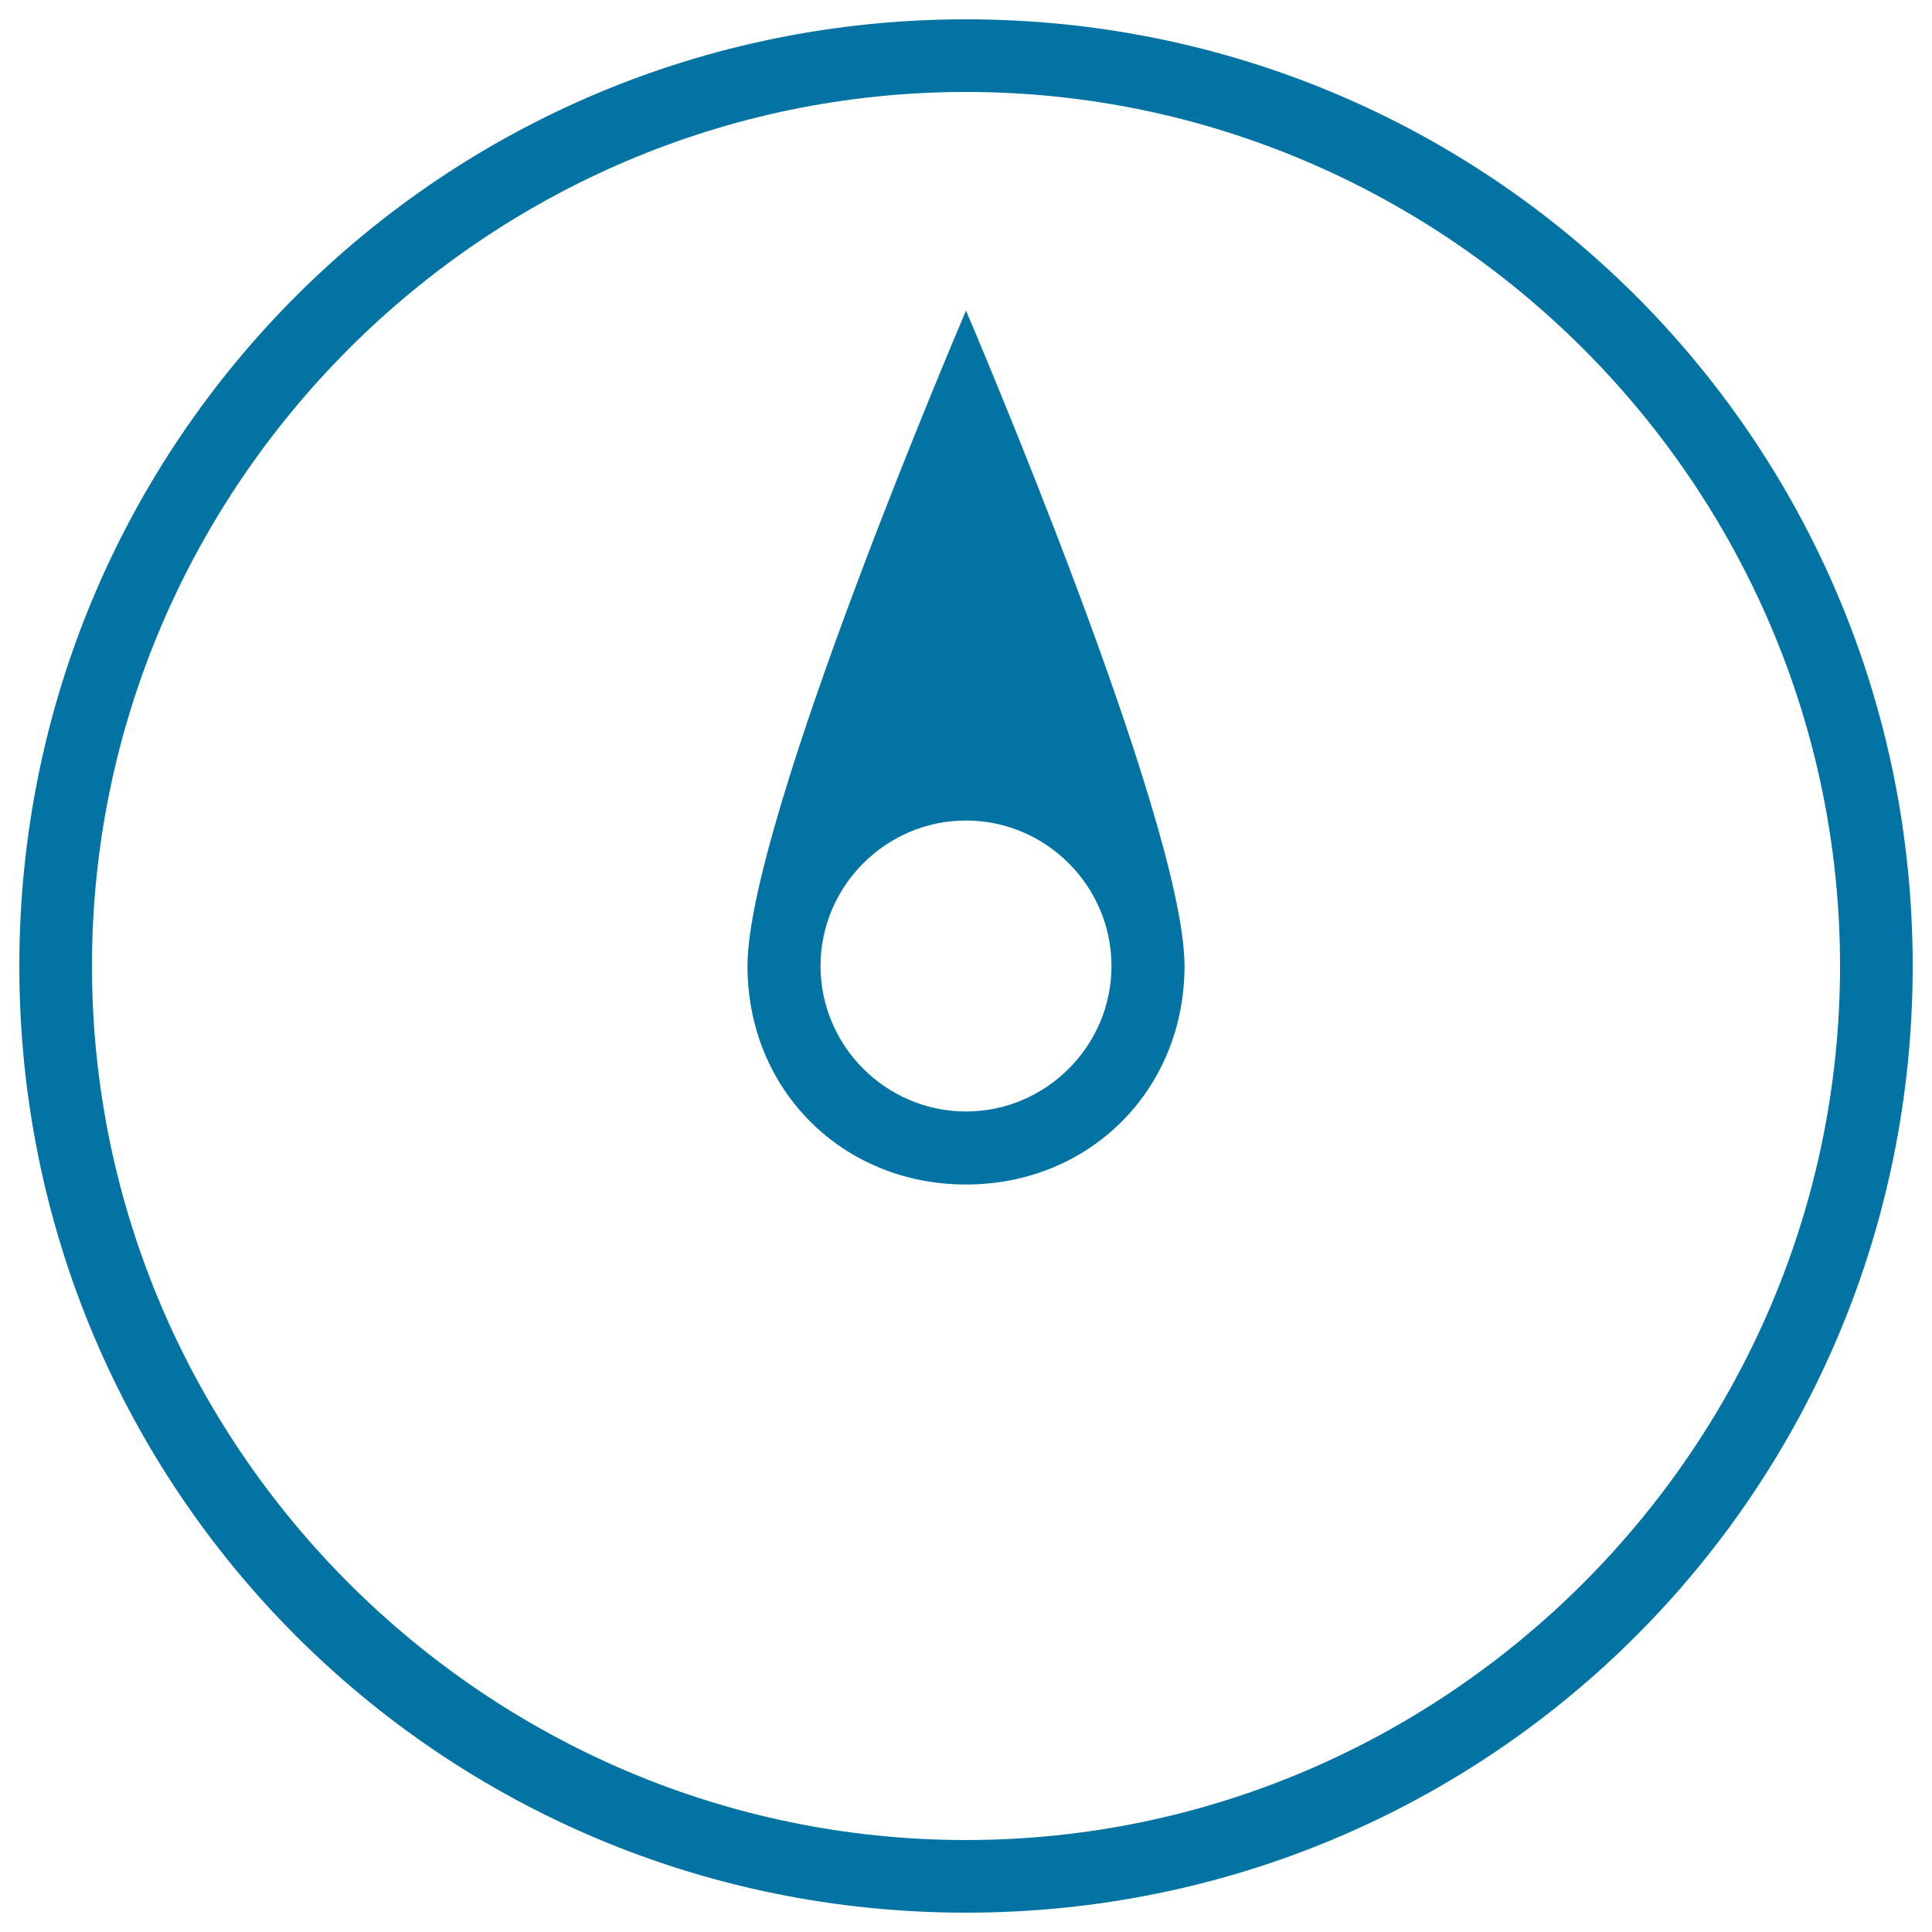 <svg xmlns="http://www.w3.org/2000/svg" viewBox="0 0 1000 1000" style="fill:#0273a2">
<title>Compass Pointing North SVG icon</title>
<g><g><path d="M386.9,500c0,64.1,49.1,113.1,113.1,113.1c64.1,0,113.1-49.1,113.1-113.1c0-75.3-113.1-339.2-113.1-339.2S386.9,424.7,386.9,500z M575.3,500c0,41.4-33.9,75.3-75.3,75.3c-41.4,0-75.3-33.9-75.3-75.3c0-41.4,33.9-75.3,75.3-75.3C541.4,424.7,575.3,458.6,575.3,500z"/><path d="M500,10C228.6,10,10,228.6,10,500c0,271.4,218.6,490,490,490c271.4,0,490-218.6,490-490C990,228.6,771.4,10,500,10z M500,952.4C251.3,952.4,47.6,748.7,47.6,500C47.6,251.3,251.3,47.6,500,47.6c248.7,0,452.4,203.6,452.4,452.4C952.4,748.7,748.7,952.4,500,952.4z"/></g></g>
</svg>
